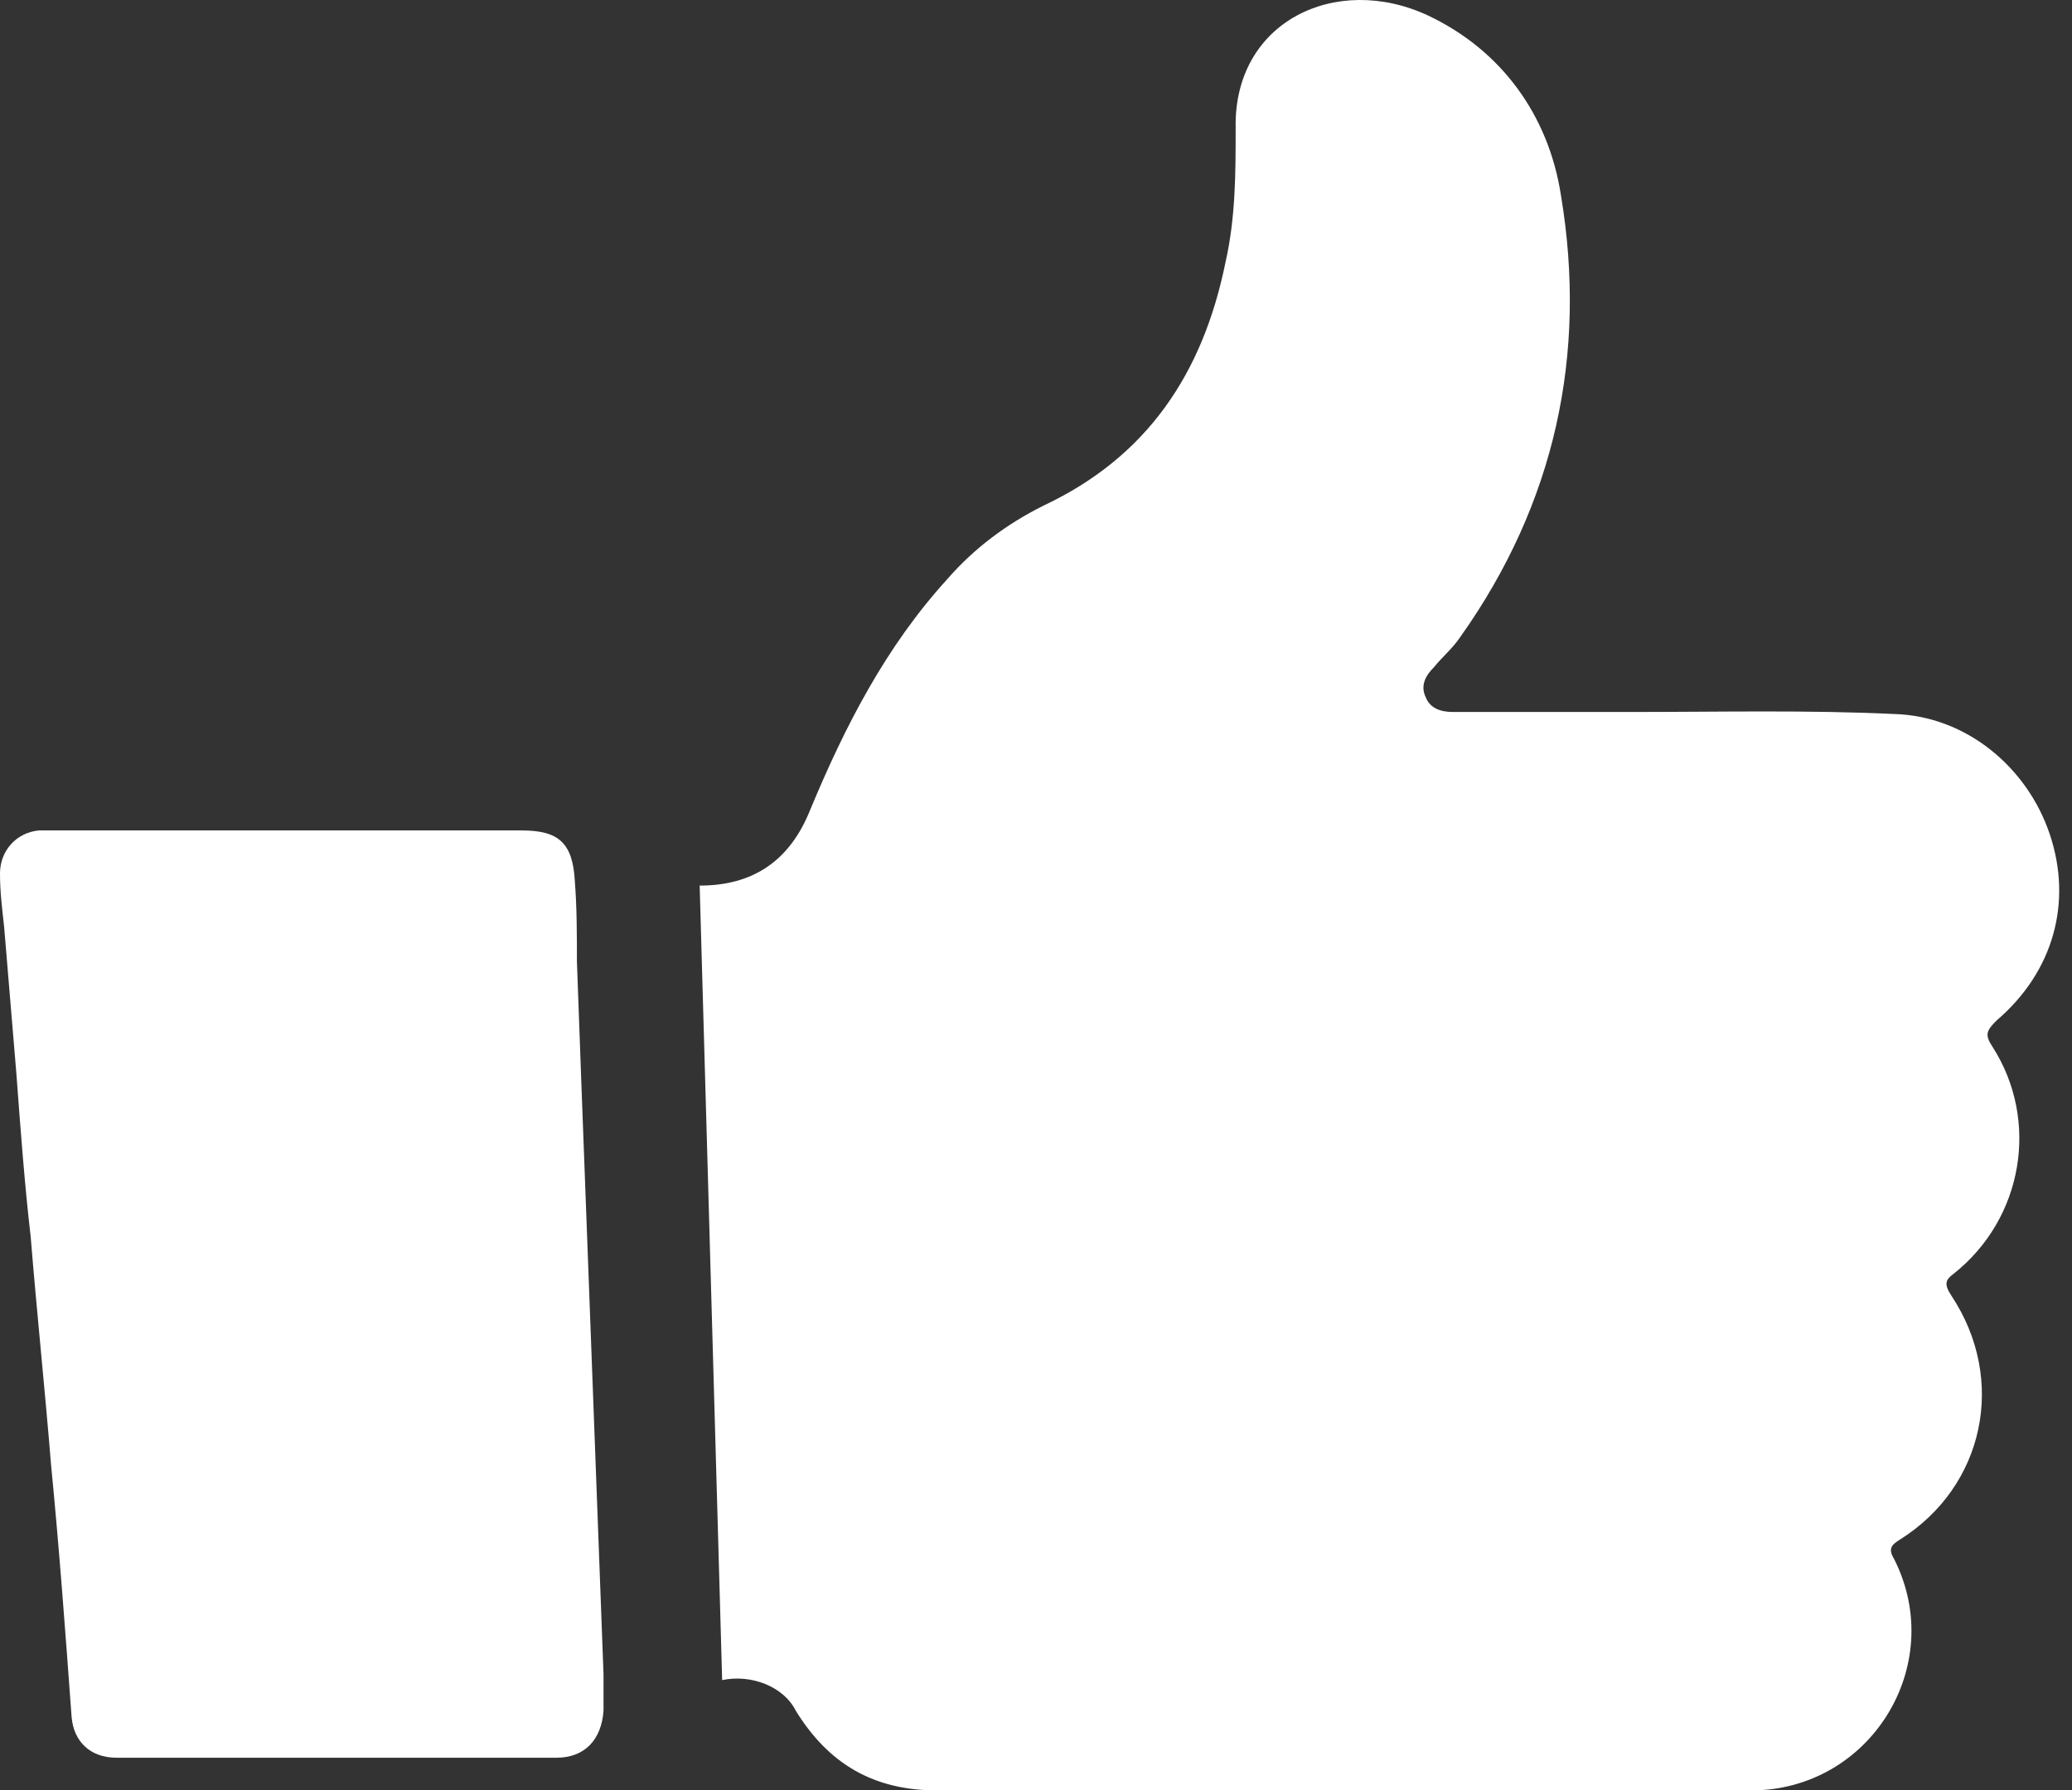 <svg width="81" height="70" viewBox="0 0 81 70" fill="none" xmlns="http://www.w3.org/2000/svg">
<rect x="0" y="0" width="81" height="70" fill="#333333" stroke="none"/>
<path d="M76.377 49.797C79.096 47.64 79.736 43.807 77.896 40.932C77.576 40.453 77.656 40.294 78.056 39.894C80.295 37.978 81.015 35.263 80.135 32.628C79.256 29.992 76.856 27.996 74.057 27.916C70.698 27.756 67.259 27.836 63.9 27.836C61.501 27.836 59.182 27.836 56.783 27.836C56.303 27.836 55.903 27.677 55.743 27.277C55.503 26.798 55.743 26.399 56.063 26.079C56.383 25.68 56.783 25.361 57.102 24.882C60.781 19.691 62.061 13.861 61.021 7.633C60.541 4.518 58.702 1.963 55.823 0.605C52.224 -1.072 48.225 0.845 48.305 4.997C48.305 6.754 48.305 8.511 47.905 10.268C47.026 14.58 44.866 17.854 40.788 19.771C39.348 20.489 38.068 21.448 37.029 22.646C34.629 25.281 33.03 28.395 31.67 31.669C30.87 33.666 29.431 34.624 27.352 34.624L28.231 65.688C29.351 65.448 30.631 65.927 31.11 66.886C32.39 68.962 34.15 70 36.629 70C41.907 70 47.106 70 52.384 70C57.742 70 63.101 70 68.459 70C73.098 70 76.137 65.129 74.057 60.976C73.817 60.577 73.897 60.417 74.297 60.178C77.576 58.102 78.456 53.949 76.297 50.675C75.977 50.196 76.057 50.036 76.377 49.797Z" fill="white"/>
<path d="M22.553 37.578C22.553 36.54 22.553 35.502 22.473 34.464C22.393 32.947 21.833 32.468 20.394 32.468C14.316 32.468 8.237 32.468 2.079 32.468C1.919 32.468 1.759 32.468 1.52 32.468C0.64 32.548 0 33.266 0 34.145C0 34.863 0.08 35.502 0.16 36.221C0.32 38.138 0.48 40.054 0.64 41.971C0.8 44.127 0.96 46.283 1.2 48.359C1.44 51.314 1.759 54.348 1.999 57.303C2.319 60.577 2.559 63.851 2.799 67.125C2.879 68.083 3.519 68.722 4.559 68.722C10.317 68.722 15.995 68.722 21.753 68.722C22.873 68.722 23.513 68.004 23.593 66.886C23.593 66.406 23.593 65.927 23.593 65.448C23.593 65.288 22.553 37.898 22.553 37.578Z" fill="white"/>
</svg>

